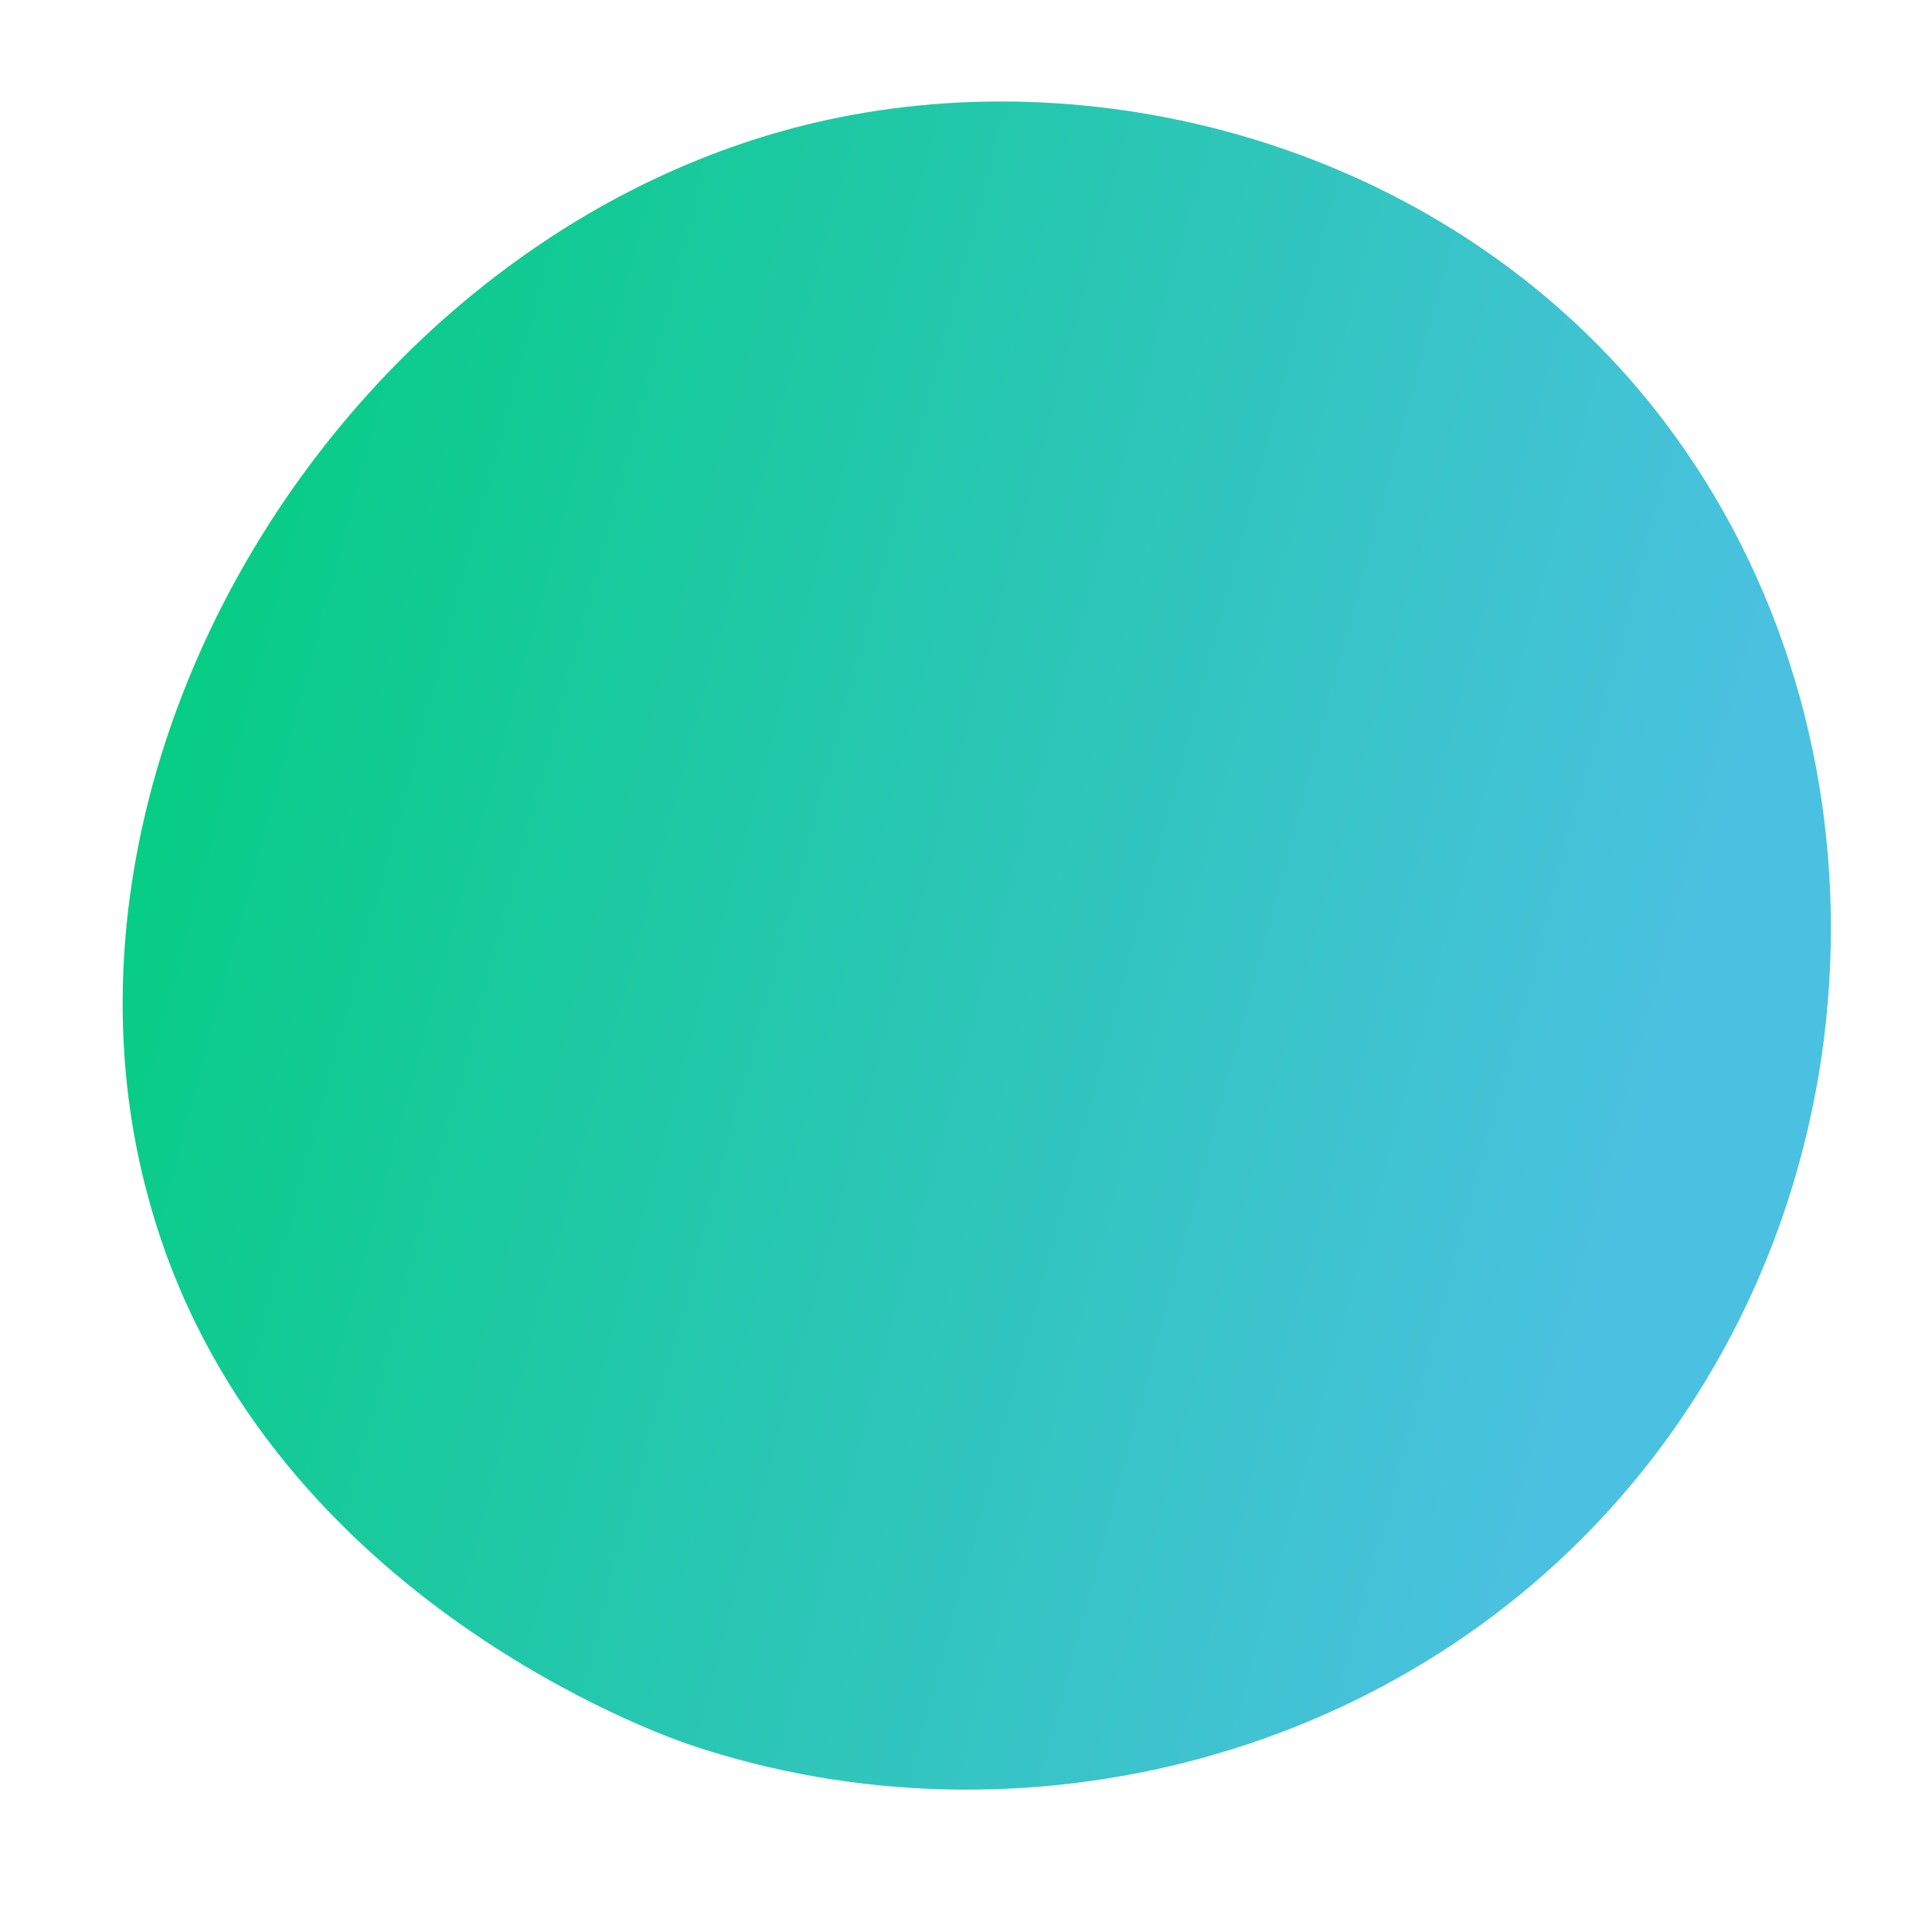 <svg id="WRK" xmlns="http://www.w3.org/2000/svg" xmlns:xlink="http://www.w3.org/1999/xlink" viewBox="0 0 100 100"><defs><style>.cls-1{fill:url(#linear-gradient);}</style><linearGradient id="linear-gradient" x1="-1776.57" y1="942.94" x2="-1689.17" y2="942.94" gradientTransform="matrix(0.97, 0.26, -0.26, 0.97, 1968.27, -415.38)" gradientUnits="userSpaceOnUse"><stop offset="0" stop-color="#00ce7c"/><stop offset="1" stop-color="#4ac1e0"/></linearGradient></defs><path class="cls-1" d="M42.79,6.21c14.4-3.14,31.44,1.42,42.07,14C98.14,36,98,60.15,84.86,76.33c-12,14.79-32.13,19.68-49.09,14-1.48-.49-22.34-7.82-28-28C1.15,39,18.46,11.53,42.79,6.21Z"/></svg>